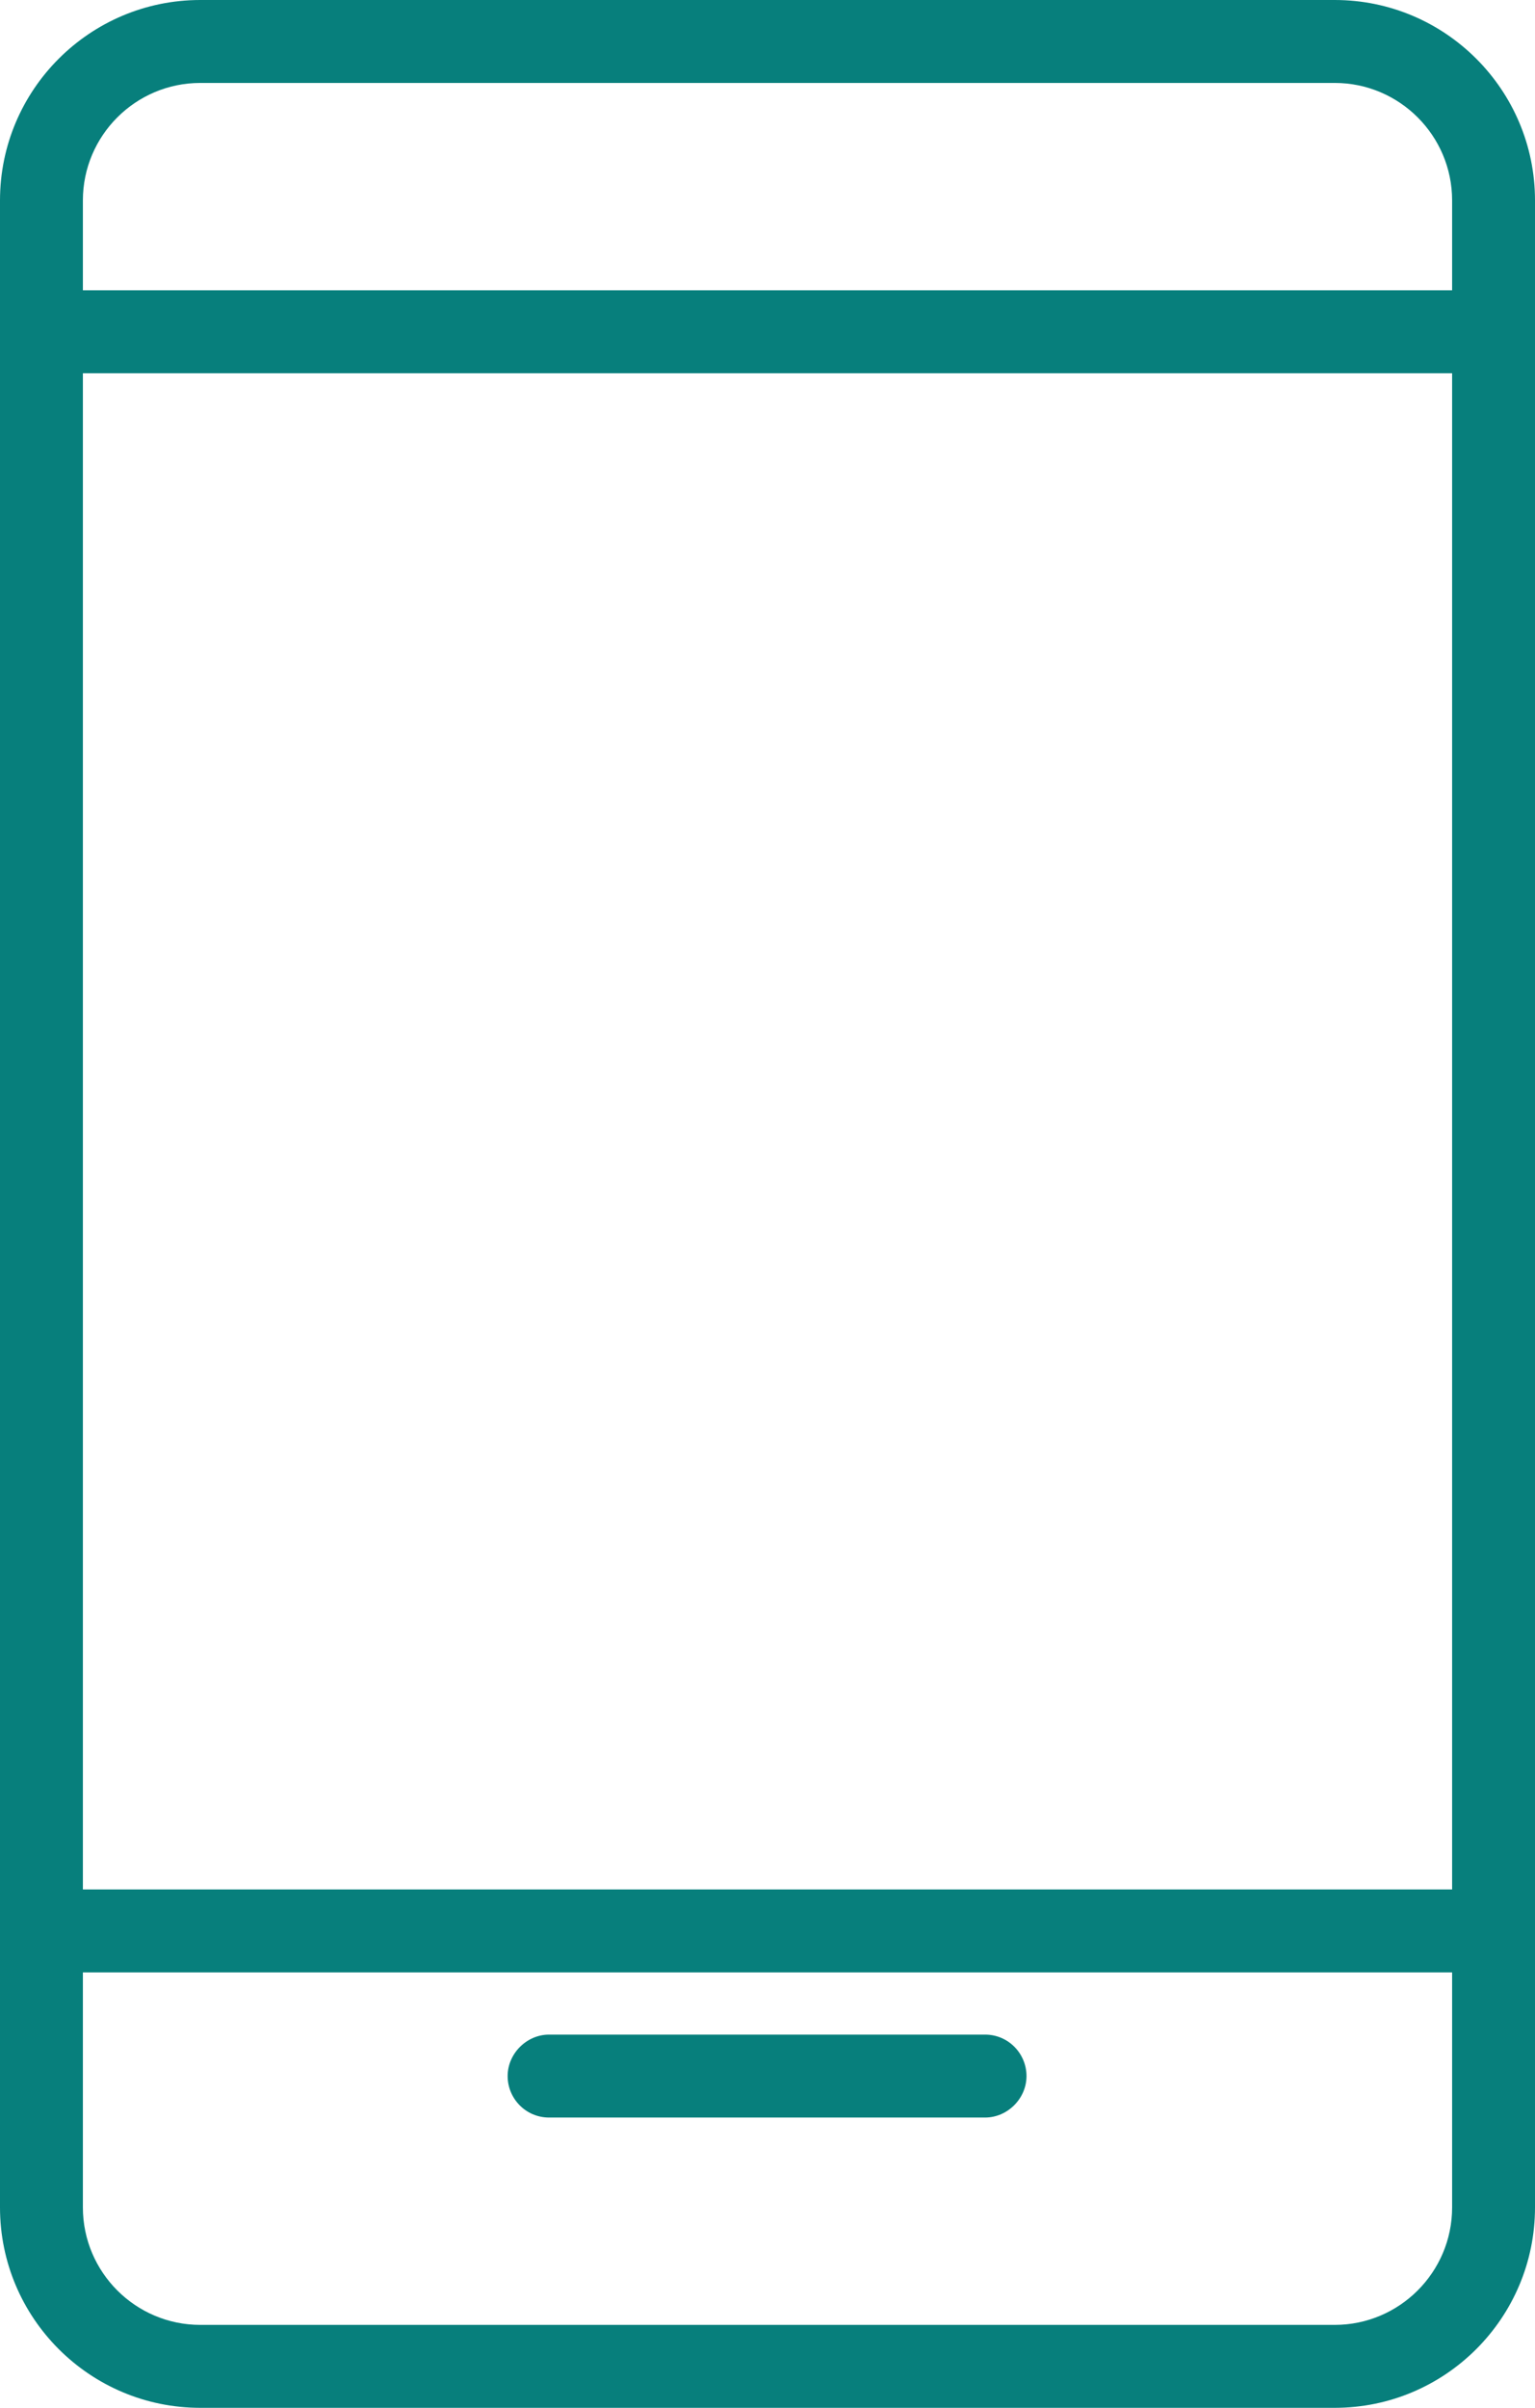 <?xml version="1.0" encoding="UTF-8"?>
<svg id="_レイヤー_2" data-name="レイヤー 2" xmlns="http://www.w3.org/2000/svg" viewBox="0 0 17.78 27.87">
  <defs>
    <style>
      .cls-1 {
        fill: #077f7c;
      }
    </style>
  </defs>
  <g id="_レイヤー_1-2" data-name="レイヤー 1">
    <g>
      <path class="cls-1" d="M15.46,27.87H2.32c-1.28,0-2.32-1.04-2.32-2.32V2.32C0,1.04,1.04,0,2.32,0h13.14c1.28,0,2.32,1.04,2.32,2.32v23.23c0,1.28-1.04,2.32-2.32,2.32ZM2.32.96c-.75,0-1.36.61-1.36,1.36v23.23c0,.75.61,1.36,1.36,1.36h13.14c.75,0,1.36-.61,1.36-1.36V2.32c0-.75-.61-1.36-1.36-1.36H2.32Z"/>
      <rect class="cls-1" x=".48" y="3.36" width="16.82" height=".96"/>
      <rect class="cls-1" x=".48" y="21.87" width="16.82" height=".96"/>
      <path class="cls-1" d="M11.41,24.51h-5.05c-.27,0-.48-.22-.48-.48s.22-.48.48-.48h5.05c.27,0,.48.22.48.48s-.22.48-.48.48Z"/>
    </g>
  </g>
</svg>